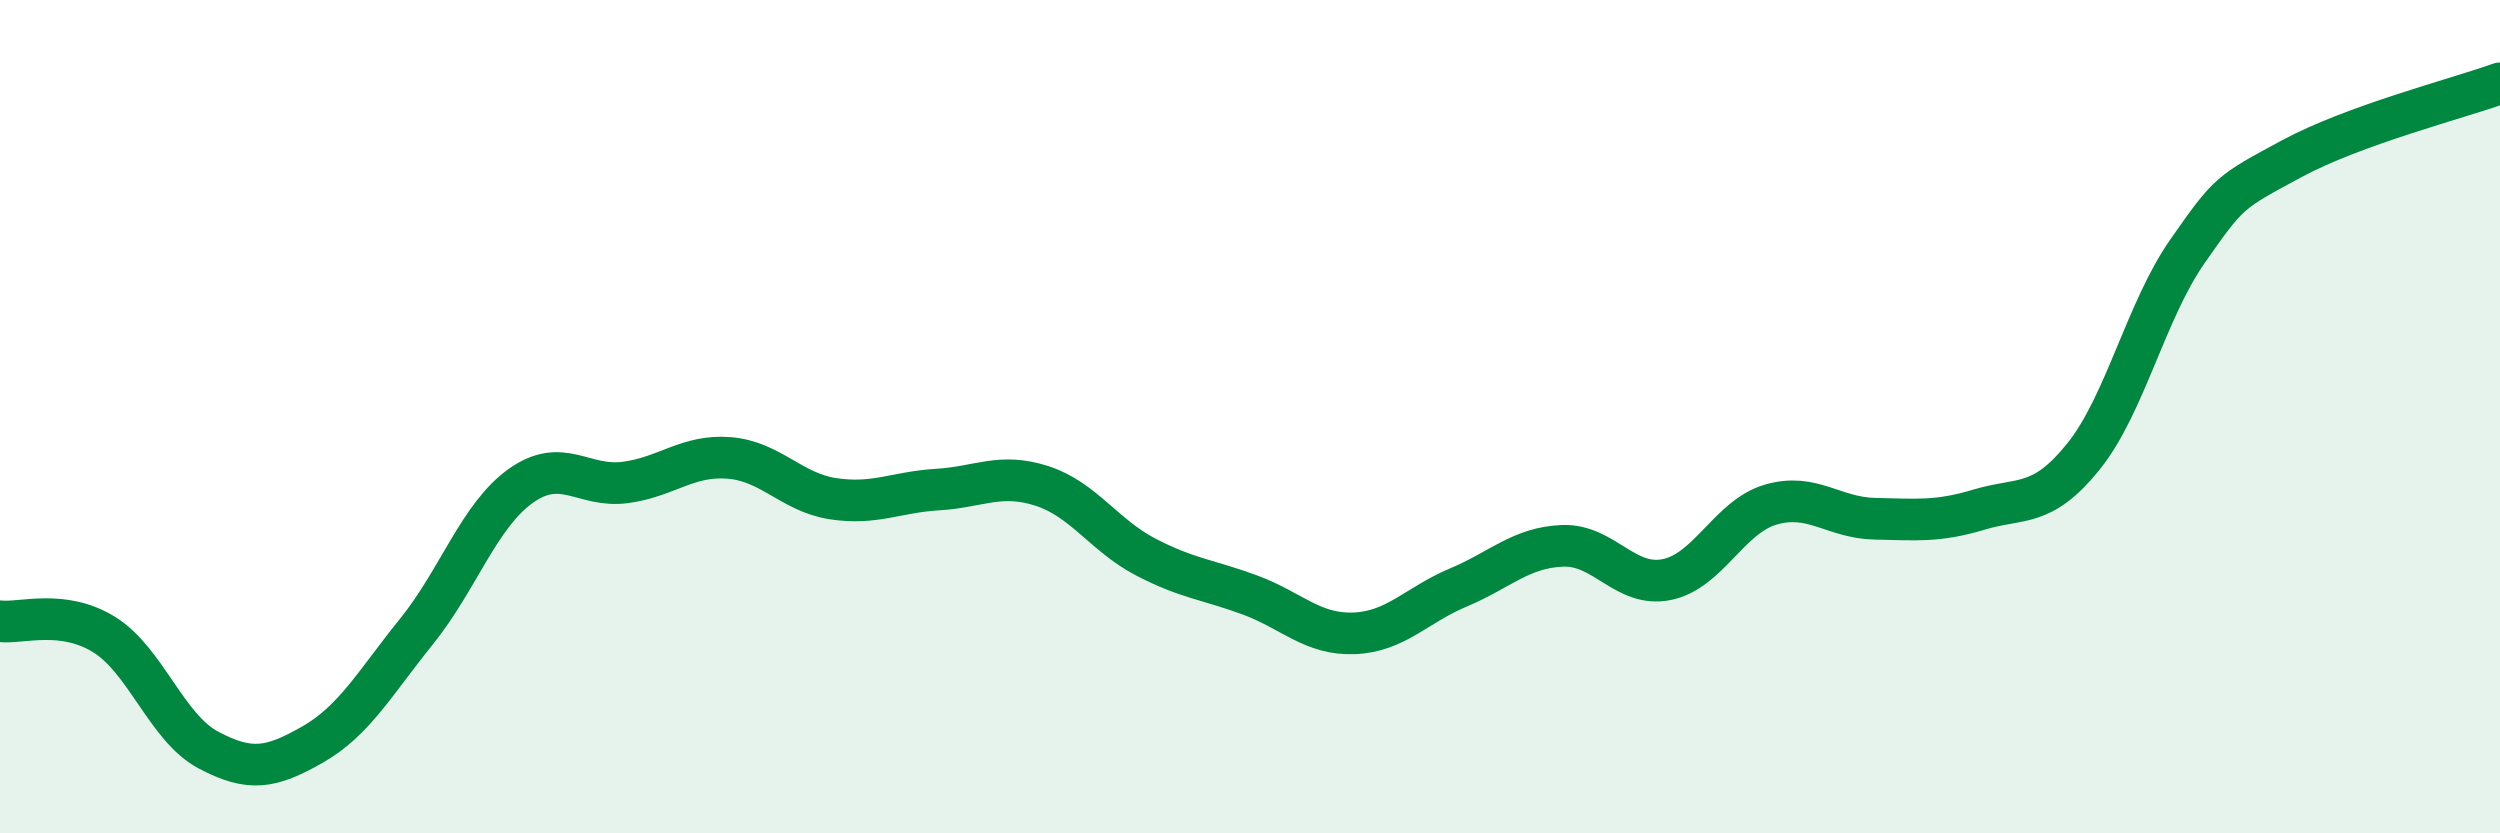 
    <svg width="60" height="20" viewBox="0 0 60 20" xmlns="http://www.w3.org/2000/svg">
      <path
        d="M 0,14.91 C 0.5,14.97 1.5,14.61 2.5,15.23 C 3.5,15.85 4,17.47 5,18 C 6,18.53 6.5,18.44 7.5,17.87 C 8.5,17.3 9,16.39 10,15.15 C 11,13.91 11.5,12.37 12.5,11.66 C 13.5,10.95 14,11.71 15,11.58 C 16,11.45 16.5,10.91 17.5,10.99 C 18.5,11.07 19,11.82 20,11.97 C 21,12.12 21.5,11.81 22.5,11.75 C 23.5,11.69 24,11.34 25,11.66 C 26,11.98 26.5,12.85 27.5,13.37 C 28.5,13.89 29,13.91 30,14.28 C 31,14.65 31.5,15.24 32.5,15.2 C 33.5,15.16 34,14.52 35,14.1 C 36,13.68 36.5,13.14 37.5,13.1 C 38.5,13.06 39,14.11 40,13.91 C 41,13.71 41.5,12.4 42.5,12.11 C 43.5,11.82 44,12.43 45,12.45 C 46,12.47 46.5,12.53 47.5,12.23 C 48.5,11.93 49,12.2 50,10.96 C 51,9.72 51.5,7.46 52.5,6.03 C 53.5,4.6 53.5,4.62 55,3.81 C 56.5,3 59,2.36 60,2L60 20L0 20Z"
        fill="#008740"
        opacity="0.1"
        stroke-linecap="round"
        stroke-linejoin="round"
      />
      <path
        d="M 0,14.91 C 0.5,14.97 1.5,14.61 2.5,15.23 C 3.5,15.85 4,17.47 5,18 C 6,18.53 6.5,18.44 7.5,17.87 C 8.5,17.3 9,16.39 10,15.15 C 11,13.91 11.5,12.37 12.5,11.66 C 13.5,10.95 14,11.71 15,11.58 C 16,11.45 16.5,10.91 17.5,10.99 C 18.5,11.07 19,11.82 20,11.97 C 21,12.12 21.5,11.81 22.5,11.75 C 23.5,11.69 24,11.34 25,11.66 C 26,11.98 26.5,12.85 27.5,13.37 C 28.5,13.89 29,13.91 30,14.28 C 31,14.65 31.5,15.24 32.5,15.2 C 33.5,15.16 34,14.52 35,14.1 C 36,13.68 36.5,13.14 37.5,13.1 C 38.5,13.06 39,14.11 40,13.91 C 41,13.71 41.5,12.4 42.5,12.11 C 43.5,11.82 44,12.43 45,12.45 C 46,12.47 46.5,12.53 47.5,12.23 C 48.5,11.93 49,12.2 50,10.96 C 51,9.72 51.5,7.46 52.5,6.03 C 53.5,4.6 53.5,4.62 55,3.81 C 56.5,3 59,2.36 60,2"
        stroke="#008740"
        stroke-width="1"
        fill="none"
        stroke-linecap="round"
        stroke-linejoin="round"
      />
    </svg>
  